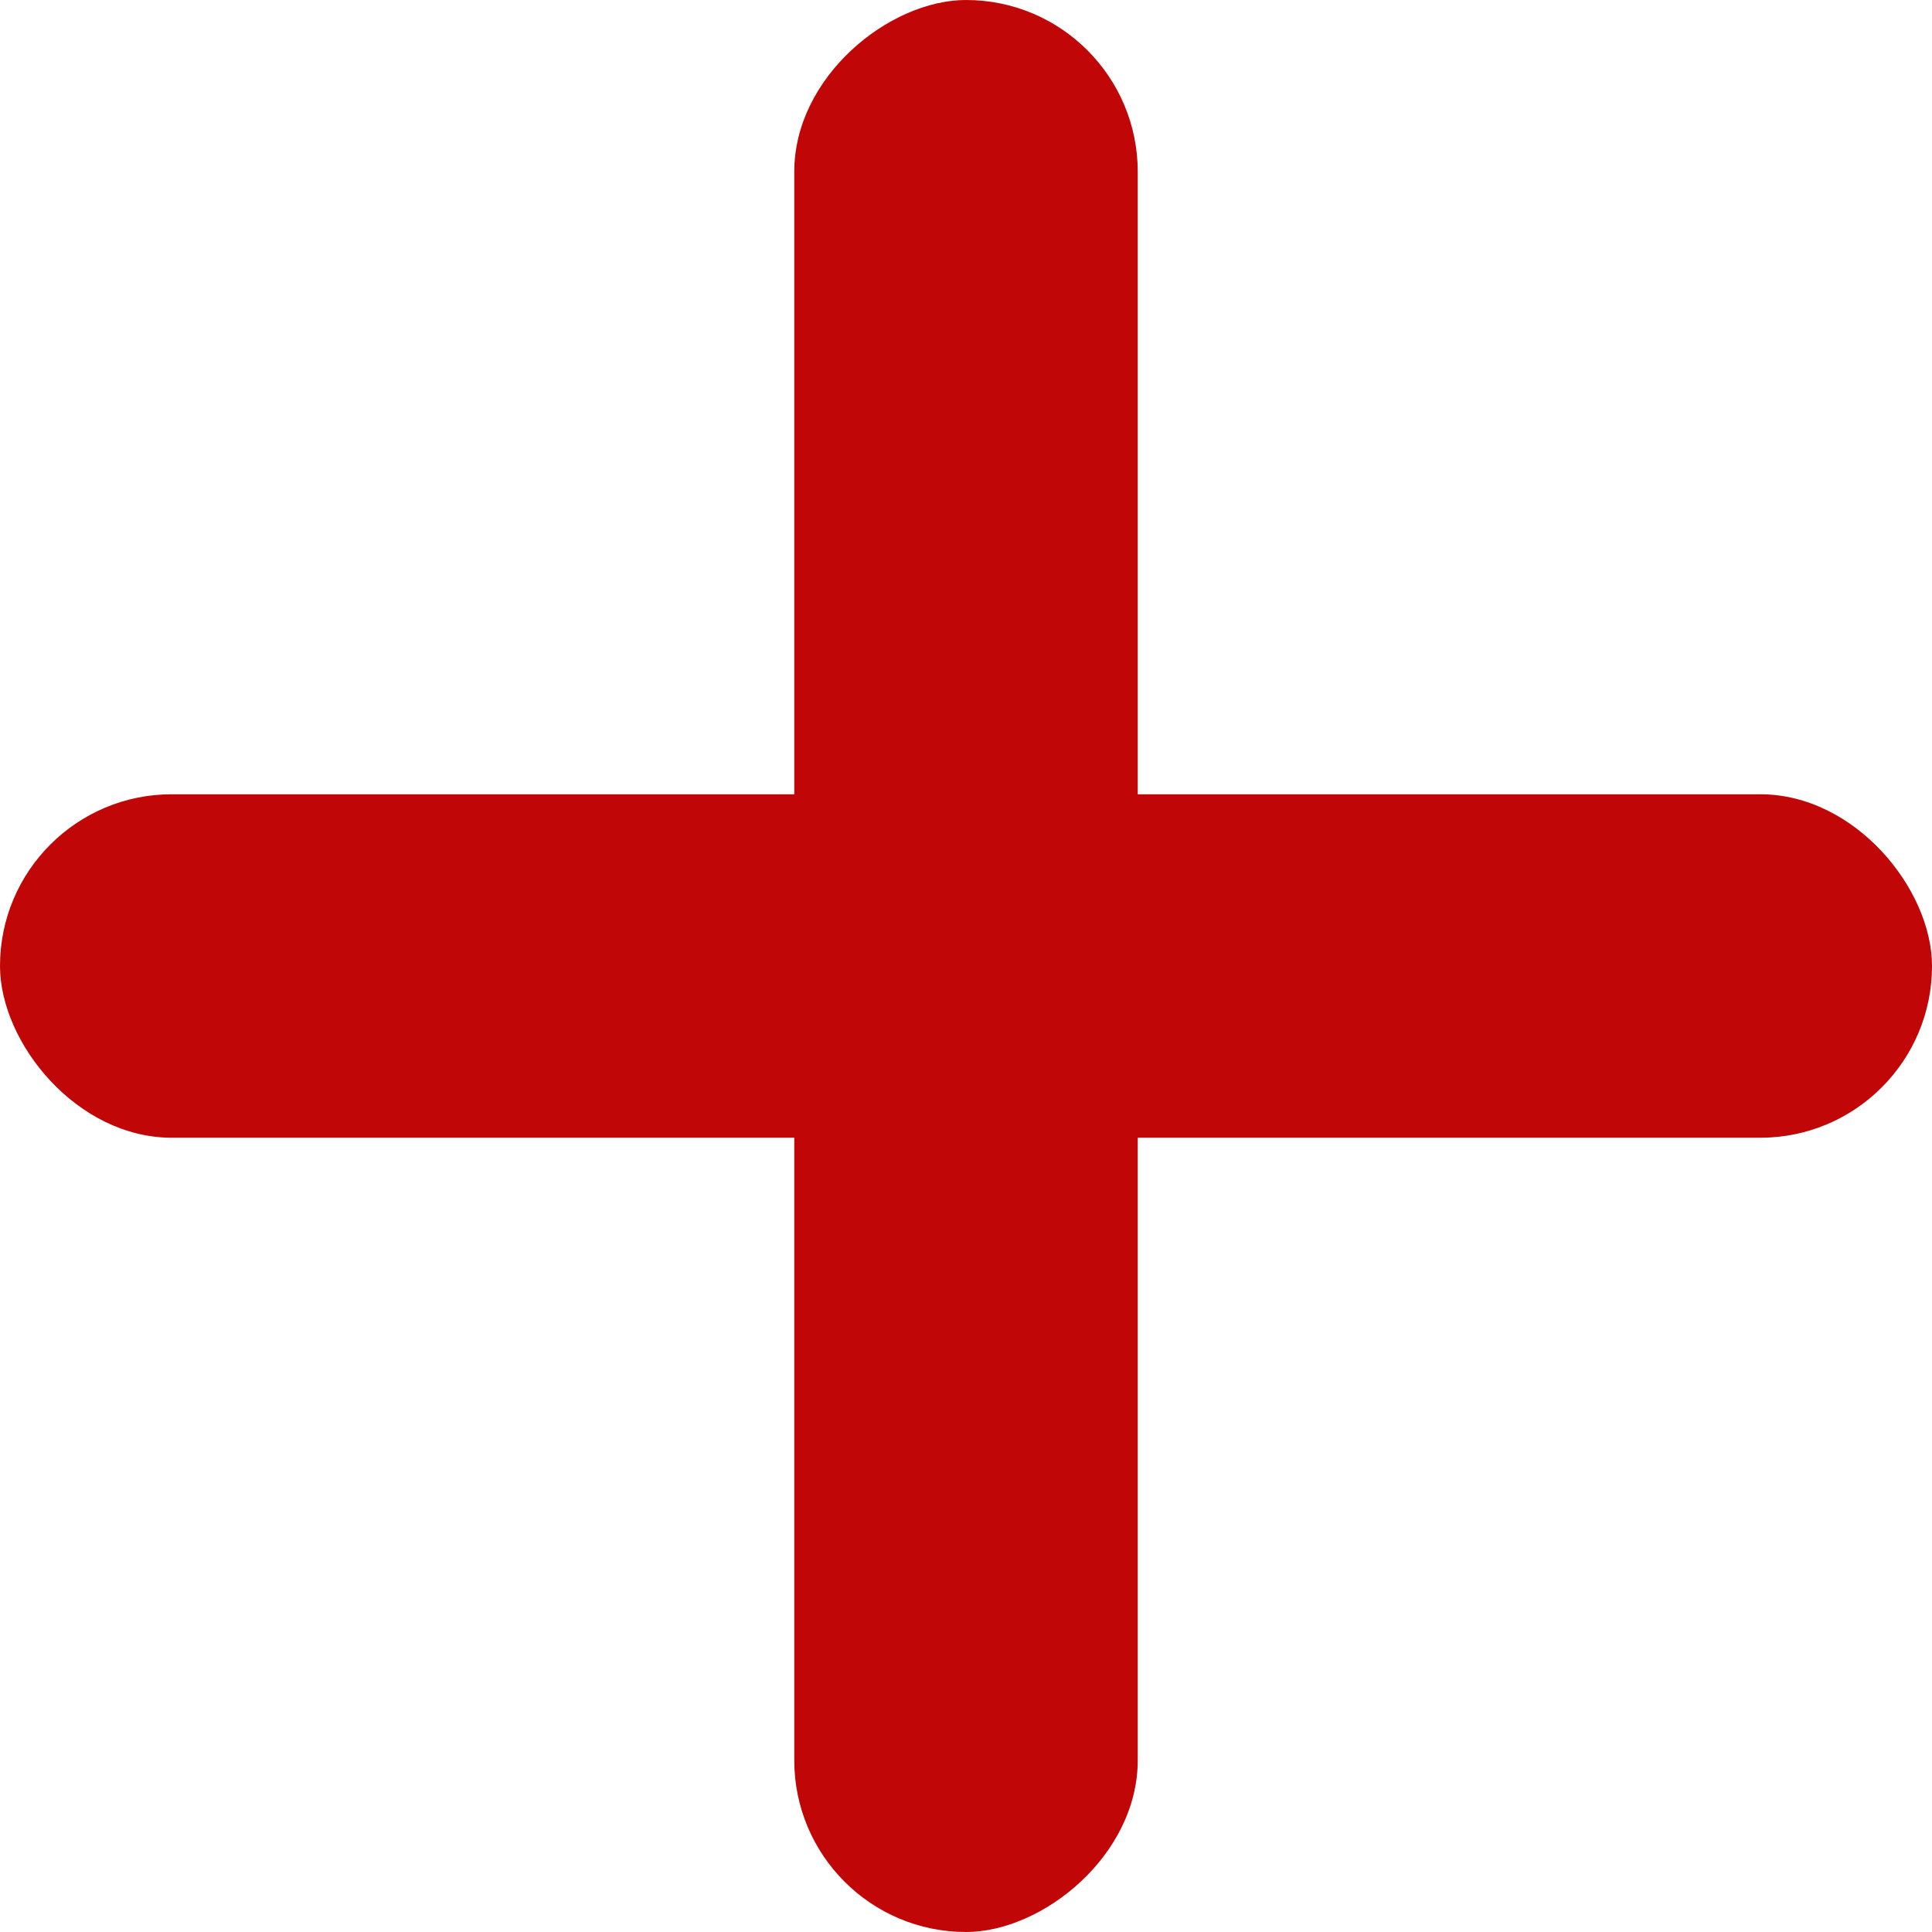<?xml version="1.0" encoding="UTF-8"?> <svg xmlns="http://www.w3.org/2000/svg" width="90" height="90" viewBox="0 0 90 90" fill="none"><rect y="37" width="90" height="16" rx="8" fill="#C00606"></rect><rect x="37" y="90" width="90" height="16" rx="8" transform="rotate(-90 37 90)" fill="#C00606"></rect></svg> 